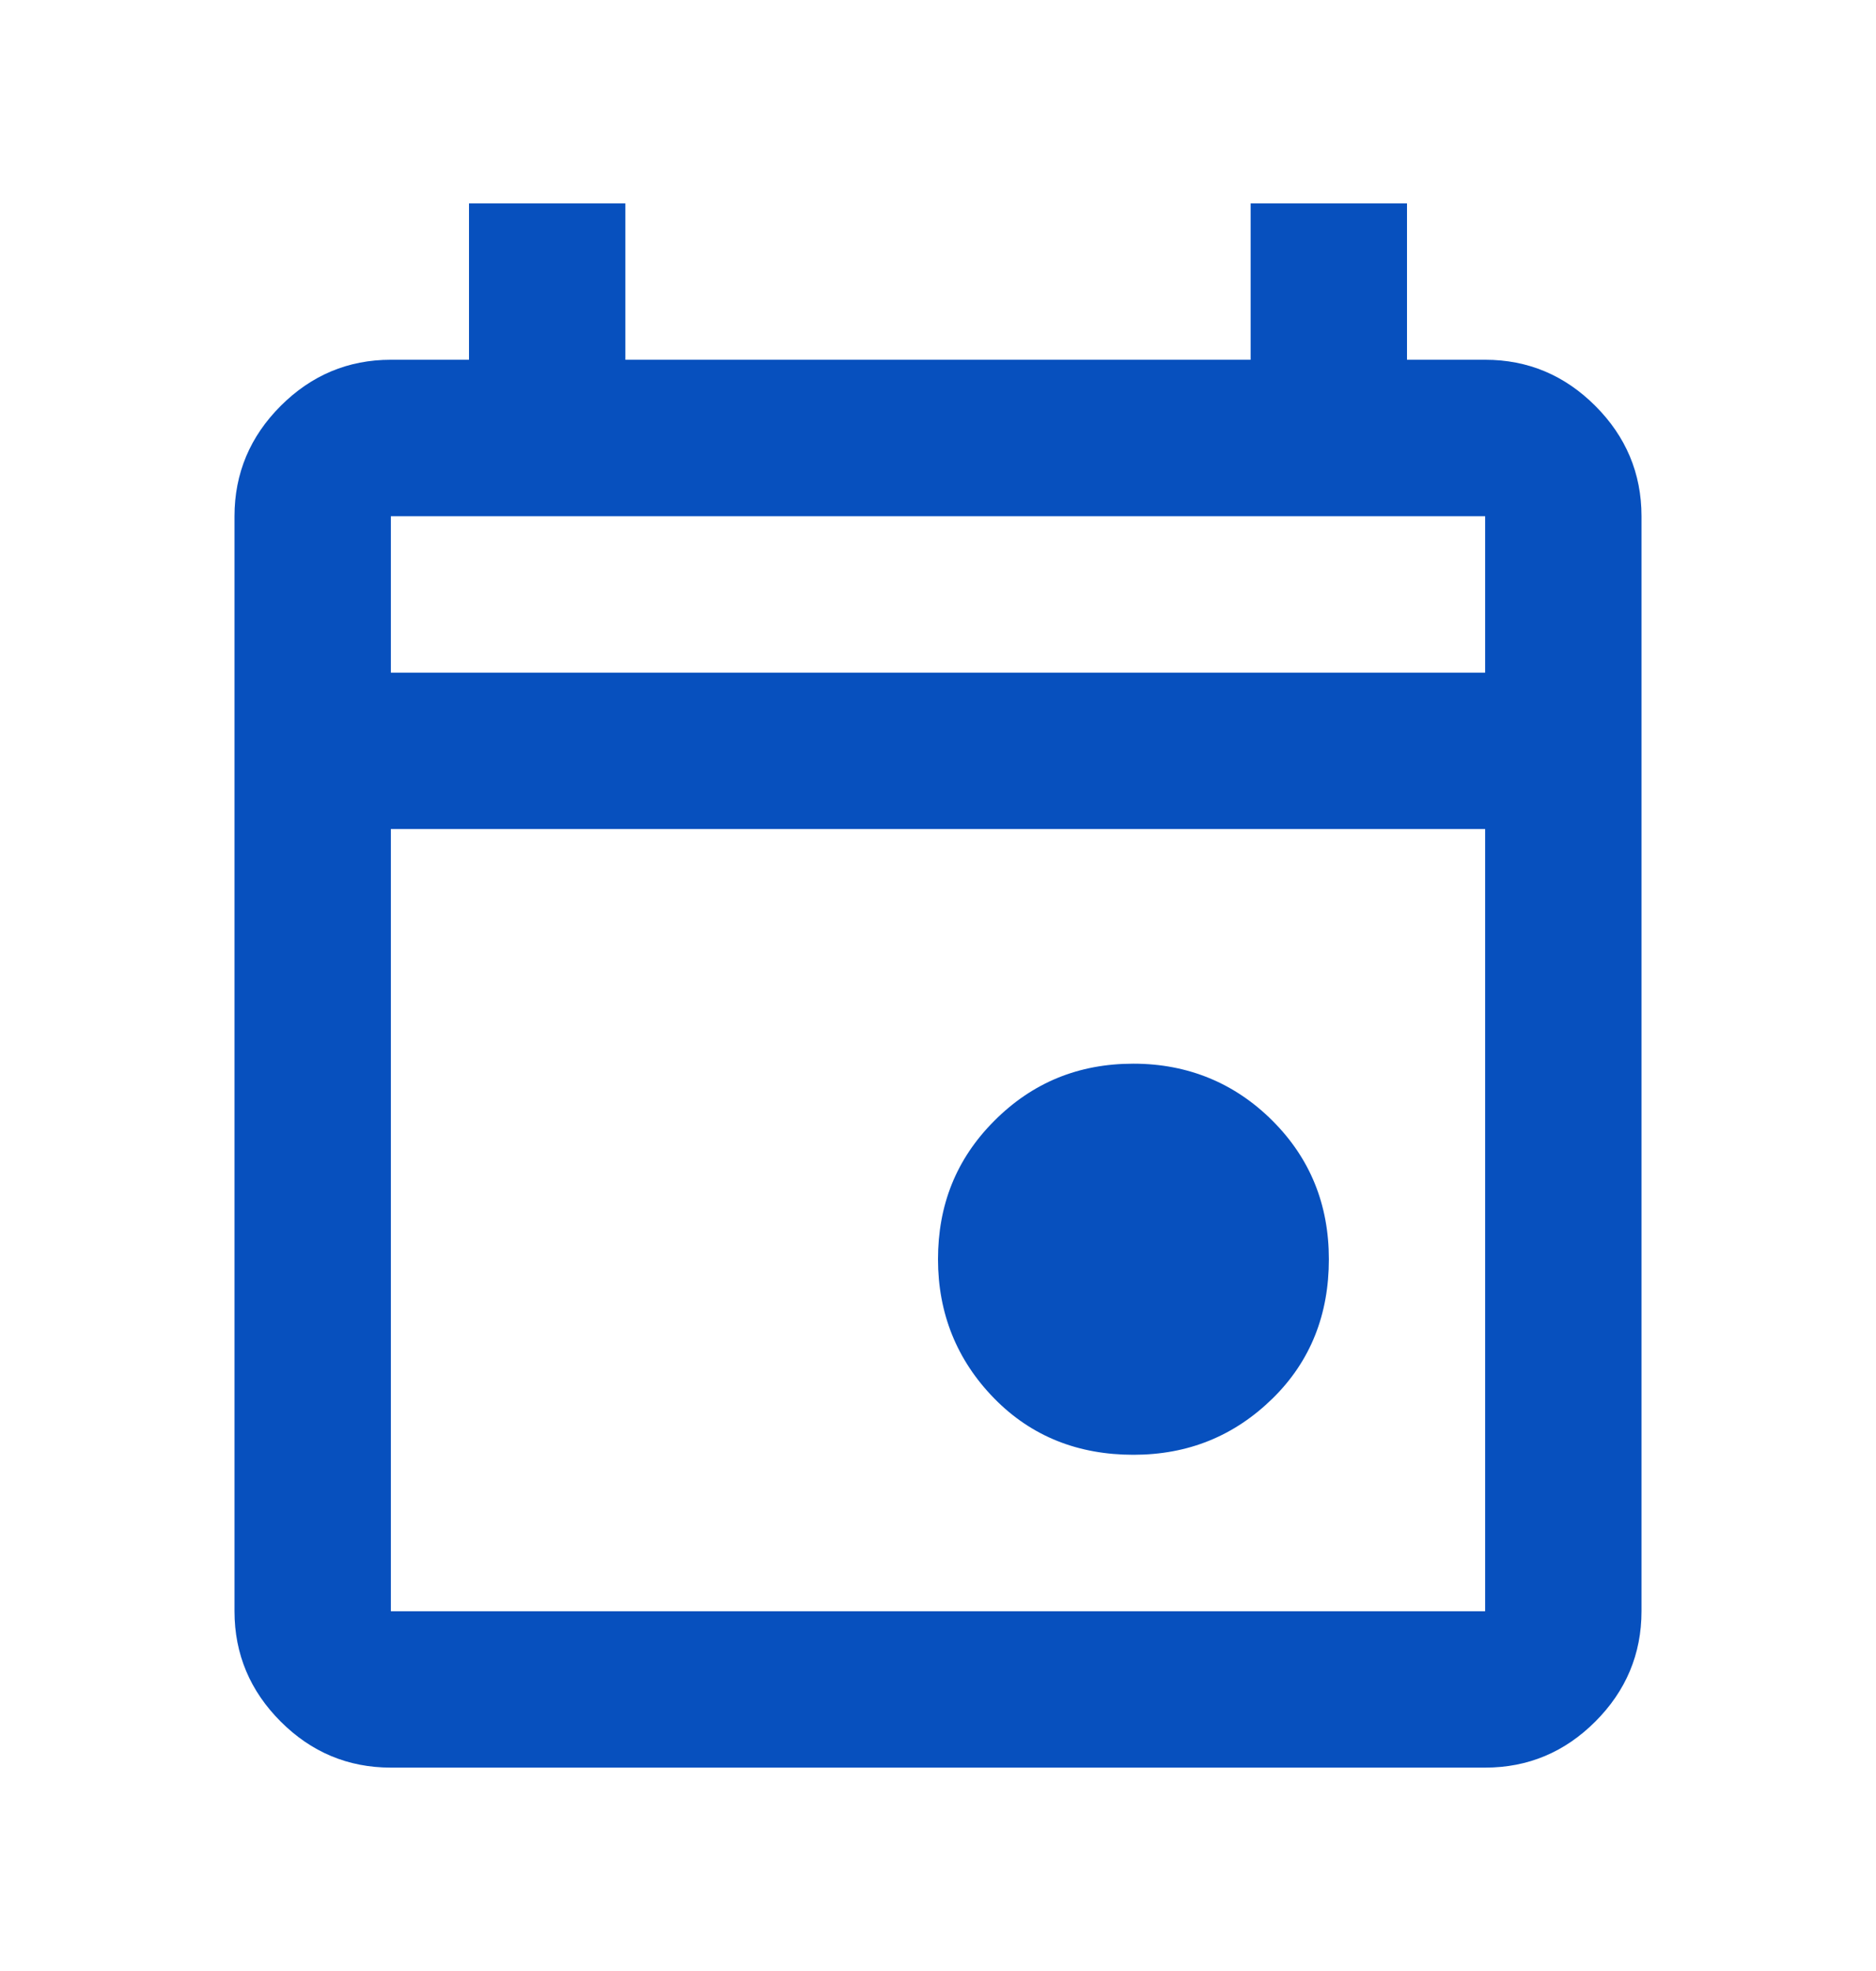 <?xml version="1.0" encoding="UTF-8"?> <svg xmlns="http://www.w3.org/2000/svg" width="20" height="21" viewBox="0 0 20 21" fill="none"><path d="M12.083 15.5C12.667 15.5 13.158 15.3 13.567 14.9C13.975 14.5 14.167 14 14.167 13.417C14.167 12.833 13.967 12.342 13.567 11.942C13.167 11.542 12.667 11.333 12.083 11.333C11.5 11.333 11.008 11.533 10.6 11.942C10.192 12.35 10 12.842 10 13.417C10 13.992 10.2 14.492 10.6 14.9C11 15.308 11.5 15.5 12.083 15.5Z" fill="#0750BE"></path><path d="M17.008 4.325C16.683 4 16.292 3.833 15.833 3.833H15V2.167H13.333V3.833H6.667V2.167H5V3.833H4.167C3.708 3.833 3.317 4 2.992 4.325C2.667 4.65 2.5 5.042 2.5 5.5V17.167C2.5 17.625 2.667 18.017 2.992 18.342C3.317 18.667 3.708 18.833 4.167 18.833H15.833C16.292 18.833 16.683 18.667 17.008 18.342C17.333 18.017 17.5 17.625 17.5 17.167V5.5C17.5 5.042 17.333 4.65 17.008 4.325ZM15.833 17.167H4.167V8.833H15.833V17.167ZM15.833 7.167H4.167V5.5H15.833V7.167Z" fill="#0750BE"></path></svg> 